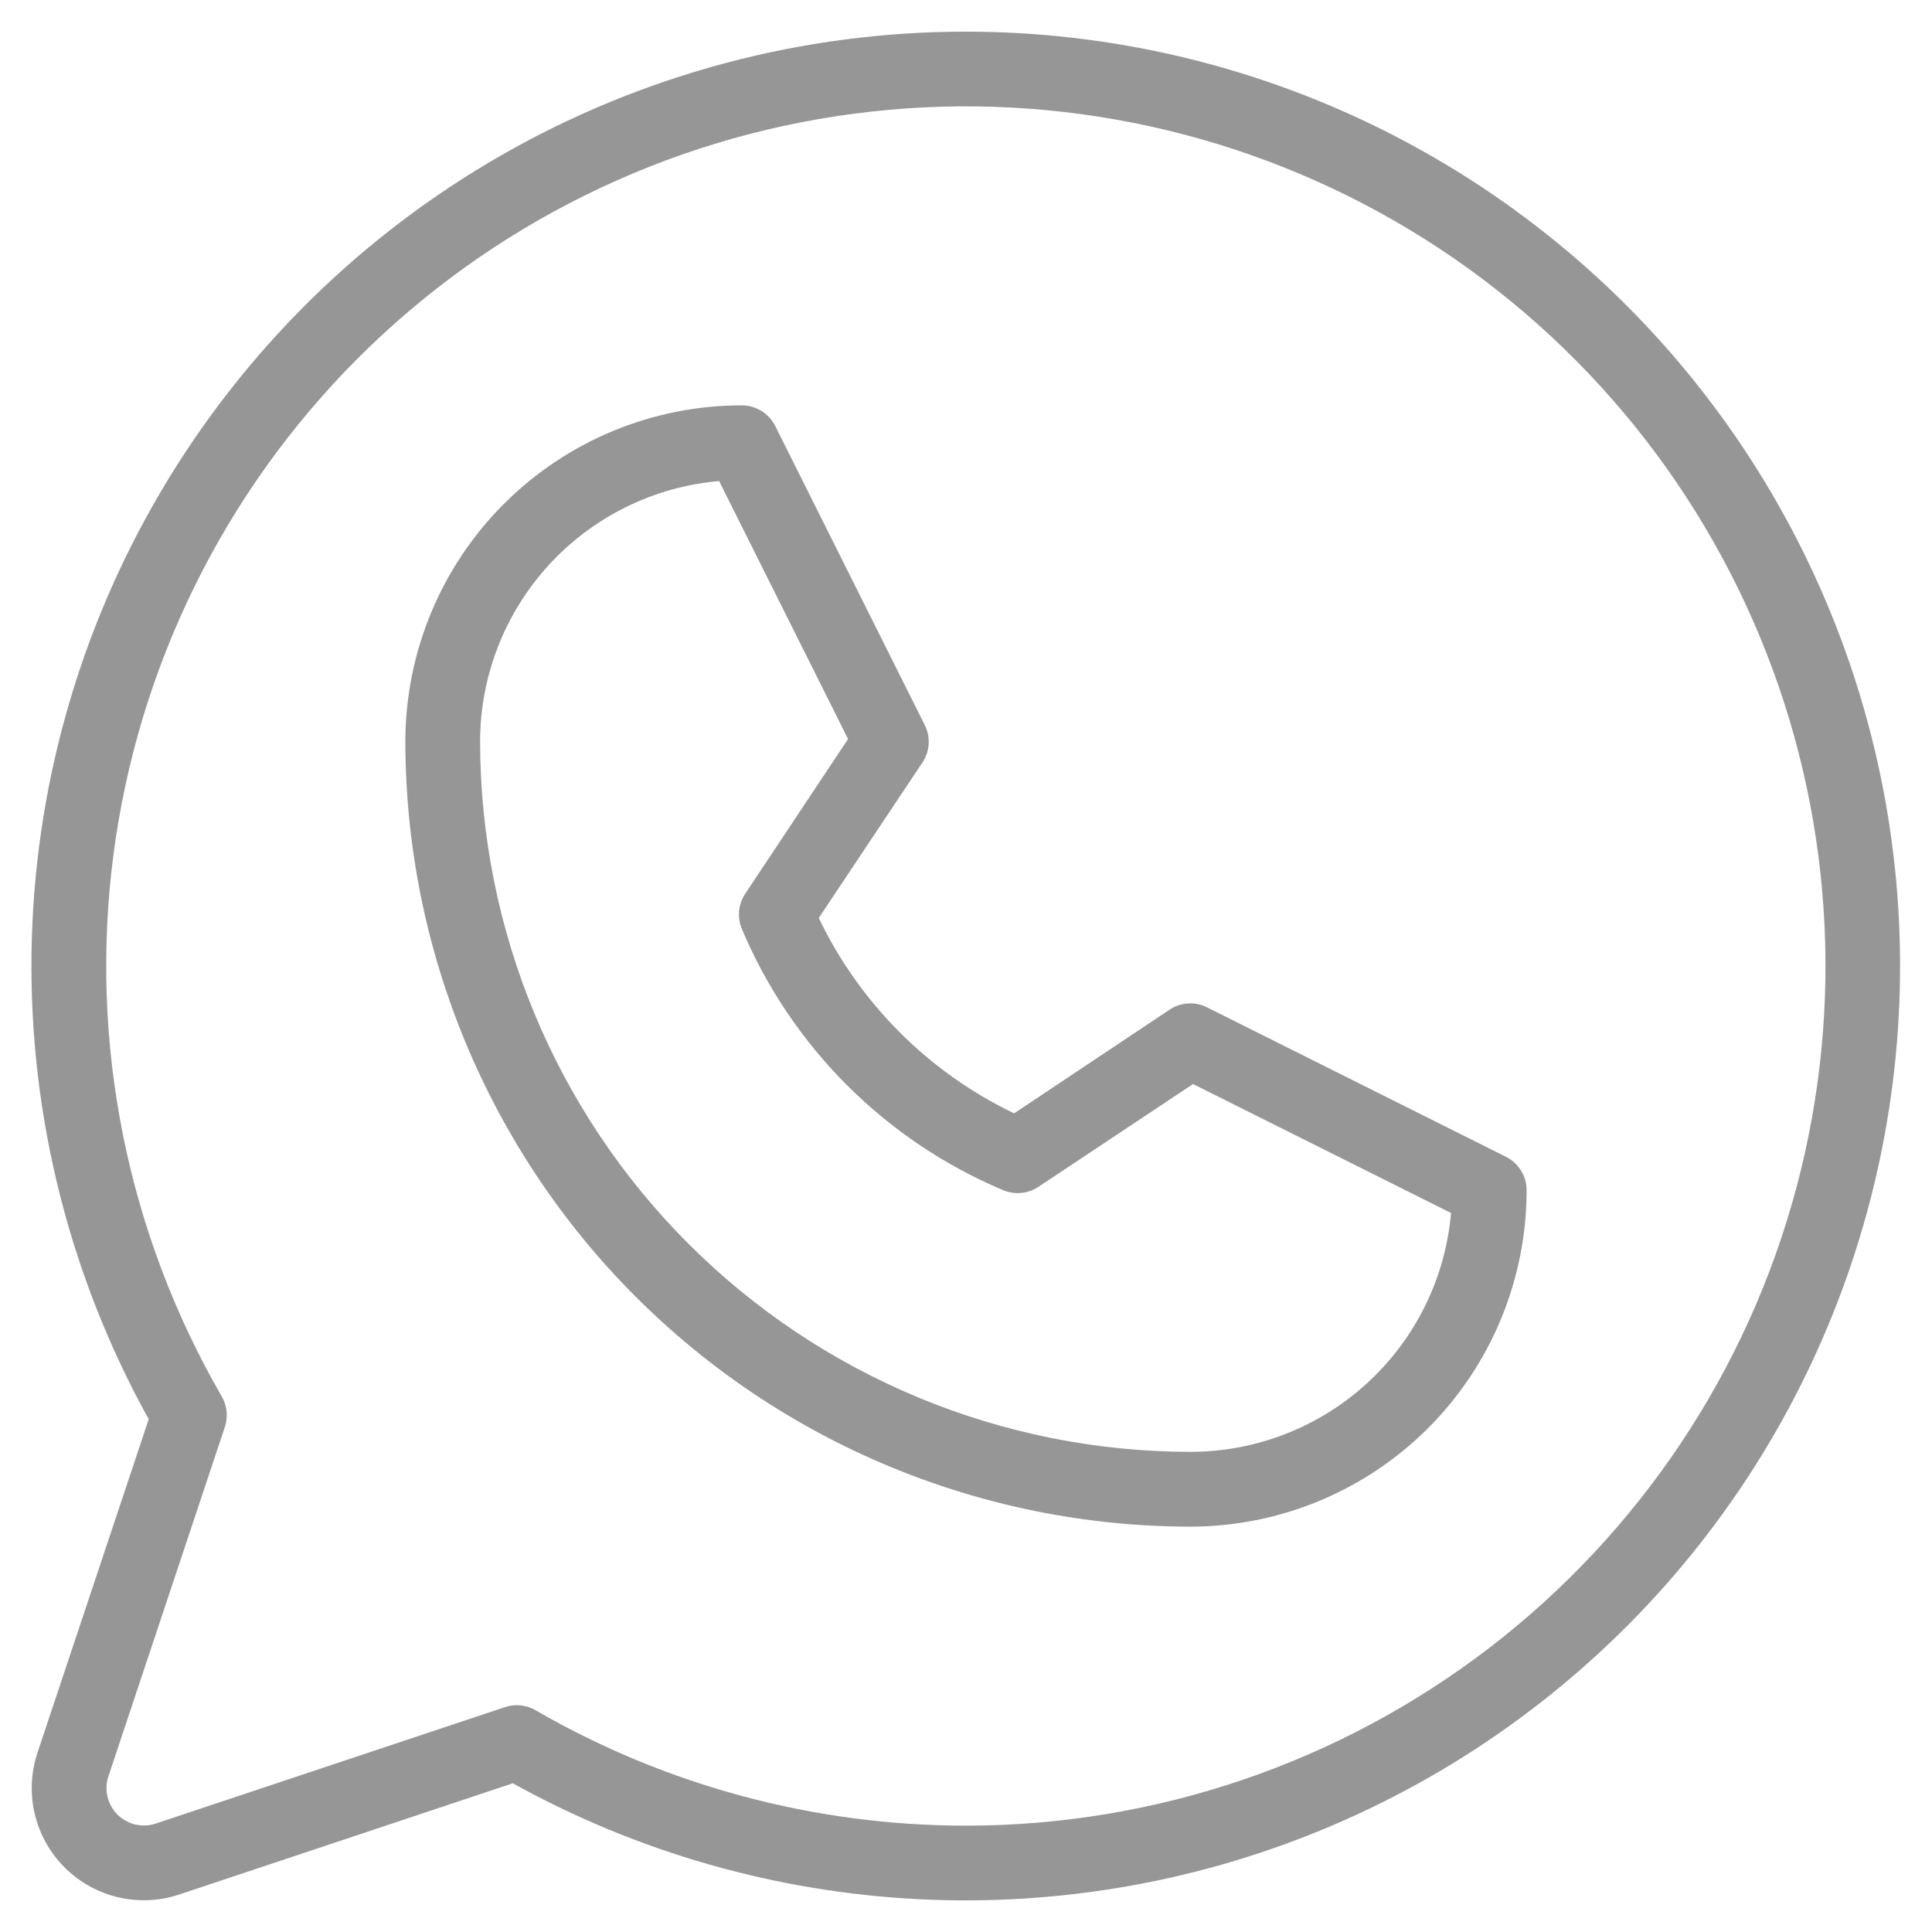 <svg width="42" height="42" viewBox="0 0 42 42" fill="none" xmlns="http://www.w3.org/2000/svg">
<path d="M32.739 25.148L26.238 21.898C26.111 21.834 25.968 21.805 25.826 21.814C25.683 21.823 25.545 21.869 25.426 21.949L22.046 24.203C20.188 23.312 18.69 21.814 17.799 19.956L20.053 16.576C20.133 16.457 20.179 16.319 20.188 16.177C20.197 16.034 20.168 15.891 20.104 15.763L16.854 9.263C16.787 9.128 16.683 9.014 16.554 8.934C16.425 8.854 16.276 8.812 16.125 8.812C14.185 8.812 12.326 9.583 10.954 10.954C9.583 12.326 8.812 14.186 8.812 16.125C8.817 20.649 10.617 24.986 13.815 28.185C17.014 31.384 21.351 33.183 25.875 33.188C27.814 33.188 29.674 32.417 31.046 31.046C32.417 29.674 33.187 27.814 33.187 25.875C33.188 25.724 33.146 25.576 33.066 25.448C32.987 25.319 32.873 25.215 32.739 25.148ZM25.875 31.562C21.782 31.558 17.858 29.93 14.964 27.036C12.07 24.142 10.442 20.218 10.437 16.125C10.437 14.701 10.971 13.33 11.933 12.28C12.895 11.231 14.215 10.581 15.633 10.458L18.436 16.066L16.202 19.426C16.128 19.537 16.082 19.664 16.068 19.797C16.055 19.93 16.074 20.064 16.125 20.188C17.204 22.754 19.246 24.796 21.812 25.875C21.936 25.926 22.07 25.946 22.204 25.933C22.337 25.92 22.465 25.874 22.576 25.8L25.936 23.566L31.544 26.369C31.421 27.787 30.77 29.107 29.72 30.069C28.671 31.03 27.298 31.563 25.875 31.562ZM21 0.688C17.464 0.687 13.989 1.609 10.918 3.364C7.848 5.118 5.289 7.644 3.494 10.691C1.699 13.738 0.731 17.201 0.685 20.736C0.639 24.272 1.518 27.759 3.233 30.852L0.815 38.101C0.672 38.531 0.651 38.992 0.755 39.432C0.859 39.873 1.084 40.276 1.404 40.596C1.724 40.916 2.127 41.141 2.568 41.245C3.008 41.349 3.469 41.328 3.899 41.184L11.148 38.767C13.86 40.27 16.88 41.132 19.976 41.287C23.073 41.442 26.164 40.887 29.012 39.663C31.861 38.439 34.391 36.579 36.41 34.226C38.428 31.873 39.882 29.089 40.658 26.087C41.435 23.086 41.514 19.947 40.89 16.91C40.265 13.873 38.954 11.02 37.057 8.568C35.159 6.116 32.725 4.131 29.942 2.765C27.159 1.399 24.1 0.689 21 0.688ZM21 39.688C17.714 39.688 14.486 38.823 11.642 37.179C11.518 37.108 11.378 37.07 11.236 37.069C11.148 37.069 11.061 37.084 10.978 37.112L3.385 39.643C3.242 39.691 3.088 39.697 2.941 39.663C2.794 39.628 2.66 39.553 2.553 39.447C2.447 39.34 2.372 39.206 2.337 39.059C2.302 38.912 2.309 38.758 2.357 38.615L4.888 31.022C4.925 30.913 4.937 30.797 4.926 30.683C4.914 30.568 4.879 30.458 4.821 30.358C2.761 26.797 1.933 22.655 2.467 18.575C3.001 14.496 4.866 10.707 7.773 7.795C10.681 4.884 14.467 3.013 18.546 2.474C22.625 1.934 26.768 2.756 30.332 4.811C33.896 6.867 36.682 10.041 38.258 13.841C39.835 17.642 40.113 21.856 39.049 25.83C37.986 29.805 35.64 33.317 32.377 35.823C29.113 38.328 25.114 39.687 21 39.688Z" fill="#969696"/>
</svg>
